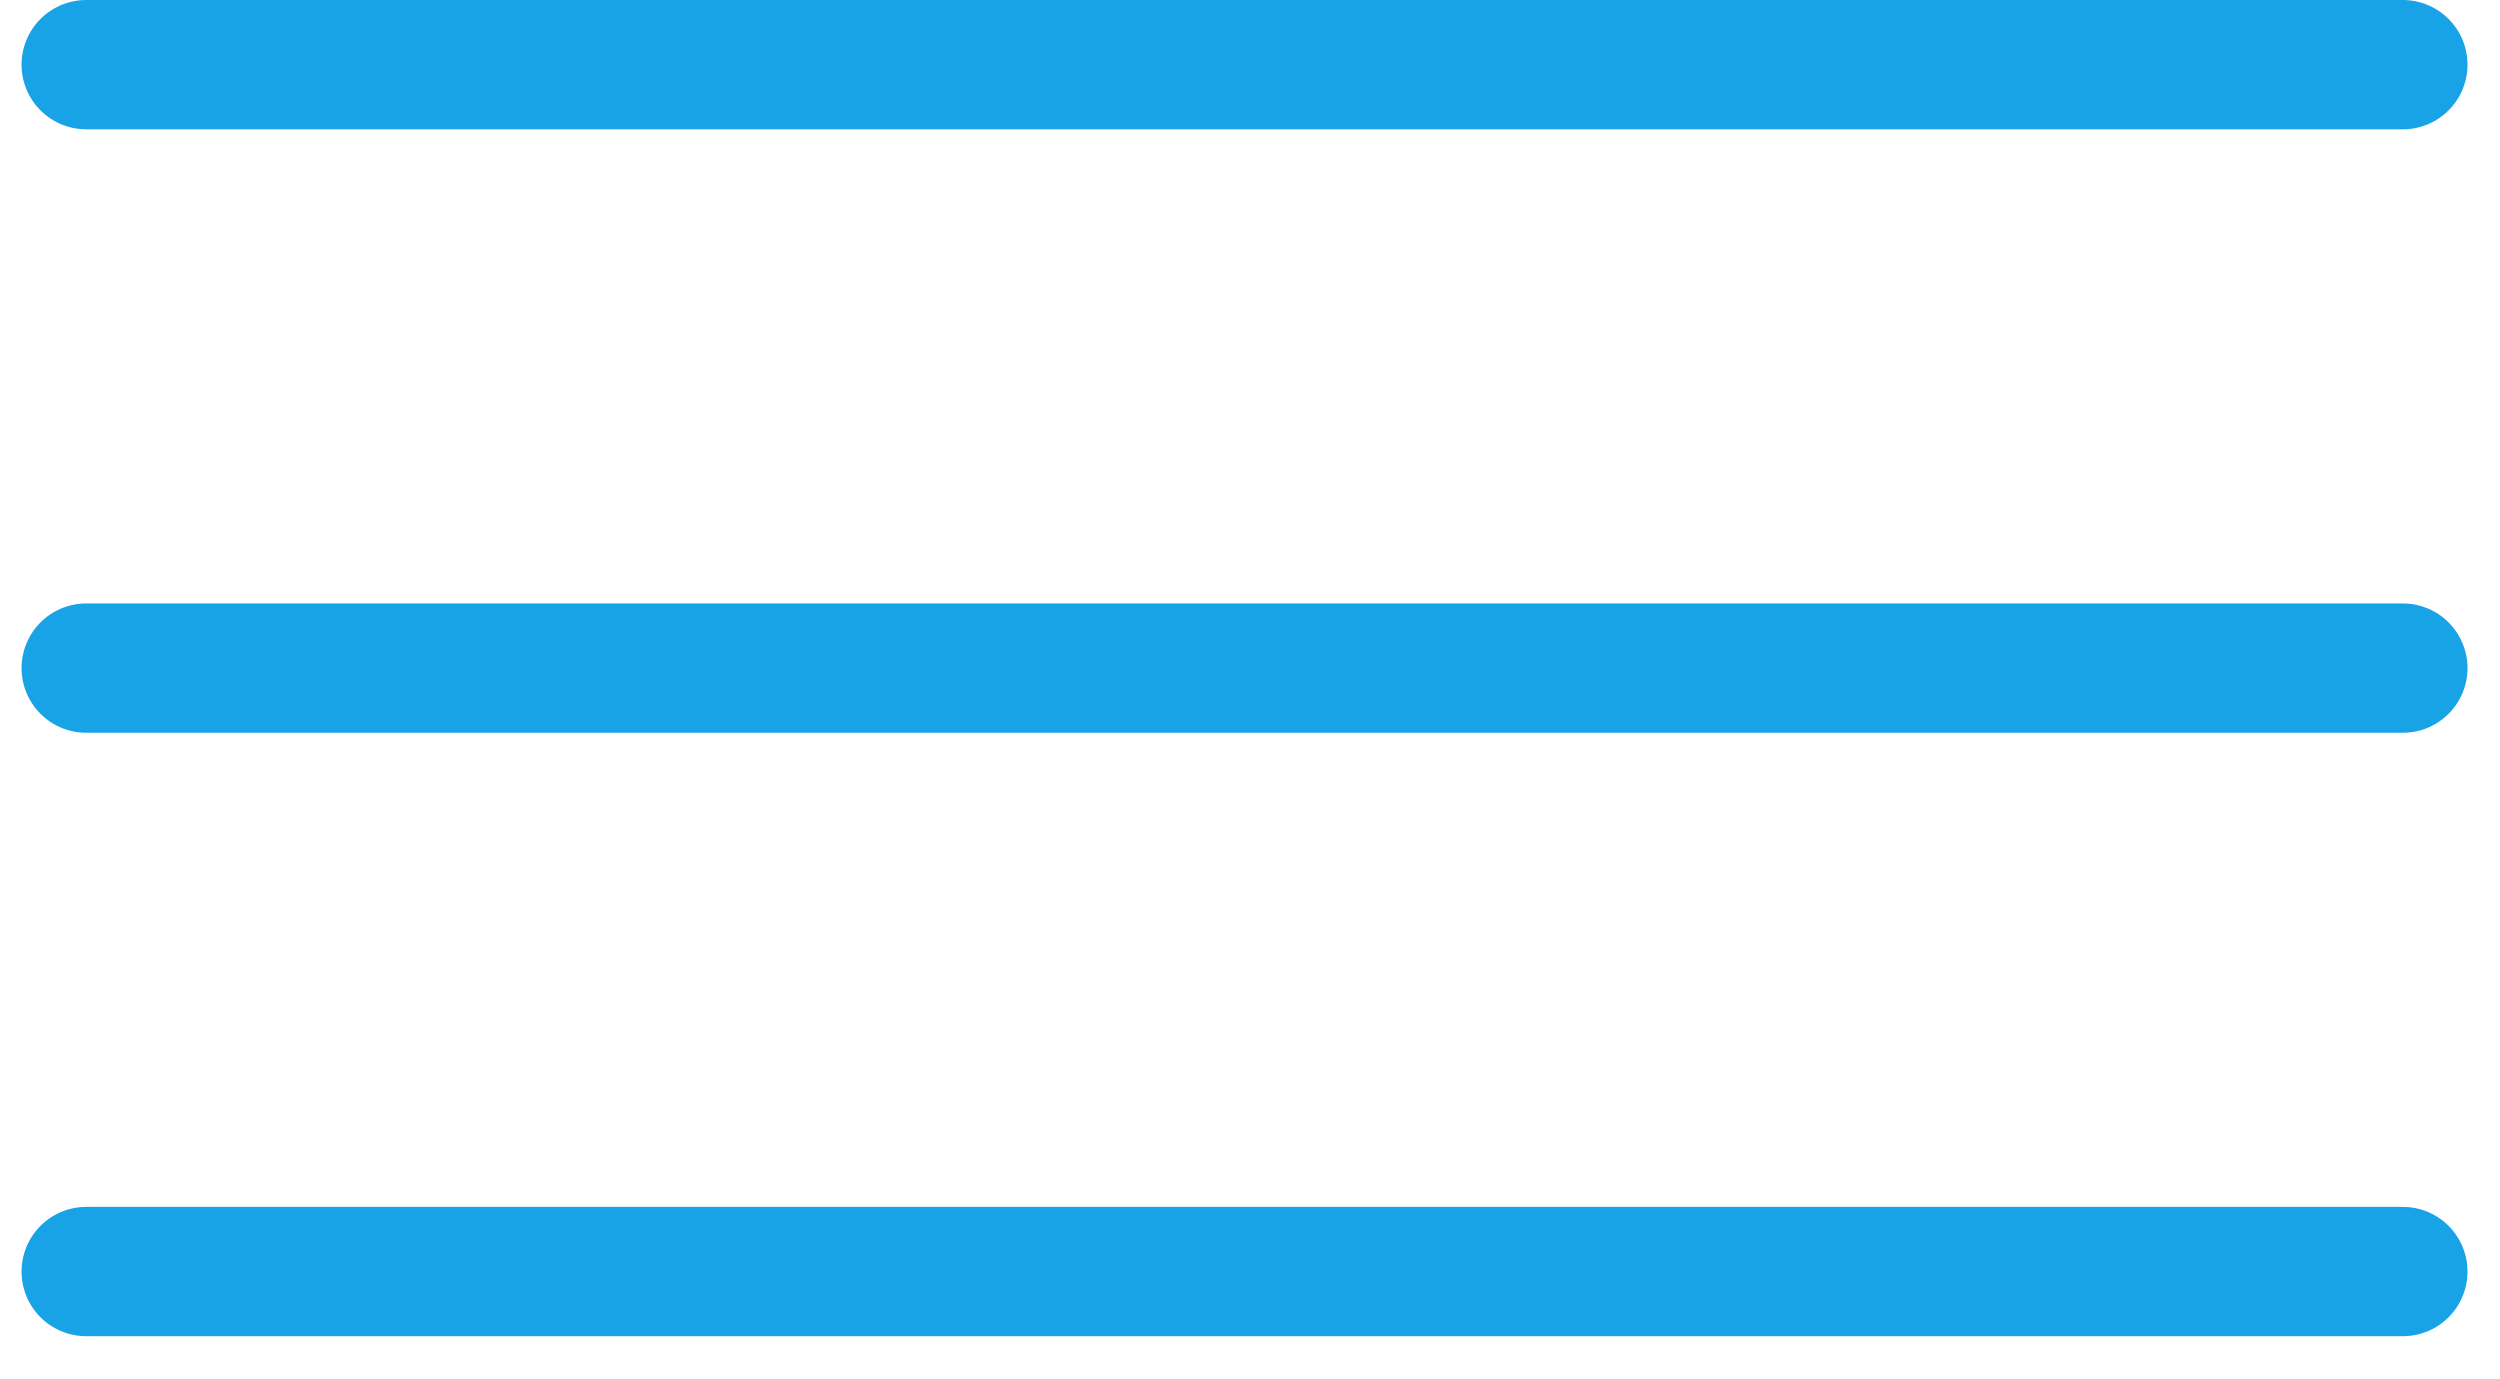 <svg xmlns="http://www.w3.org/2000/svg" width="29" height="16" viewBox="0 0 29 16">
    <g fill="none" fill-rule="evenodd" stroke="#18A3E7" stroke-linecap="round" stroke-width="1.5">
        <path d="M1 .75h26.873M1 7.75h26.873M1 14.75h26.873"/>
    </g>
</svg>
